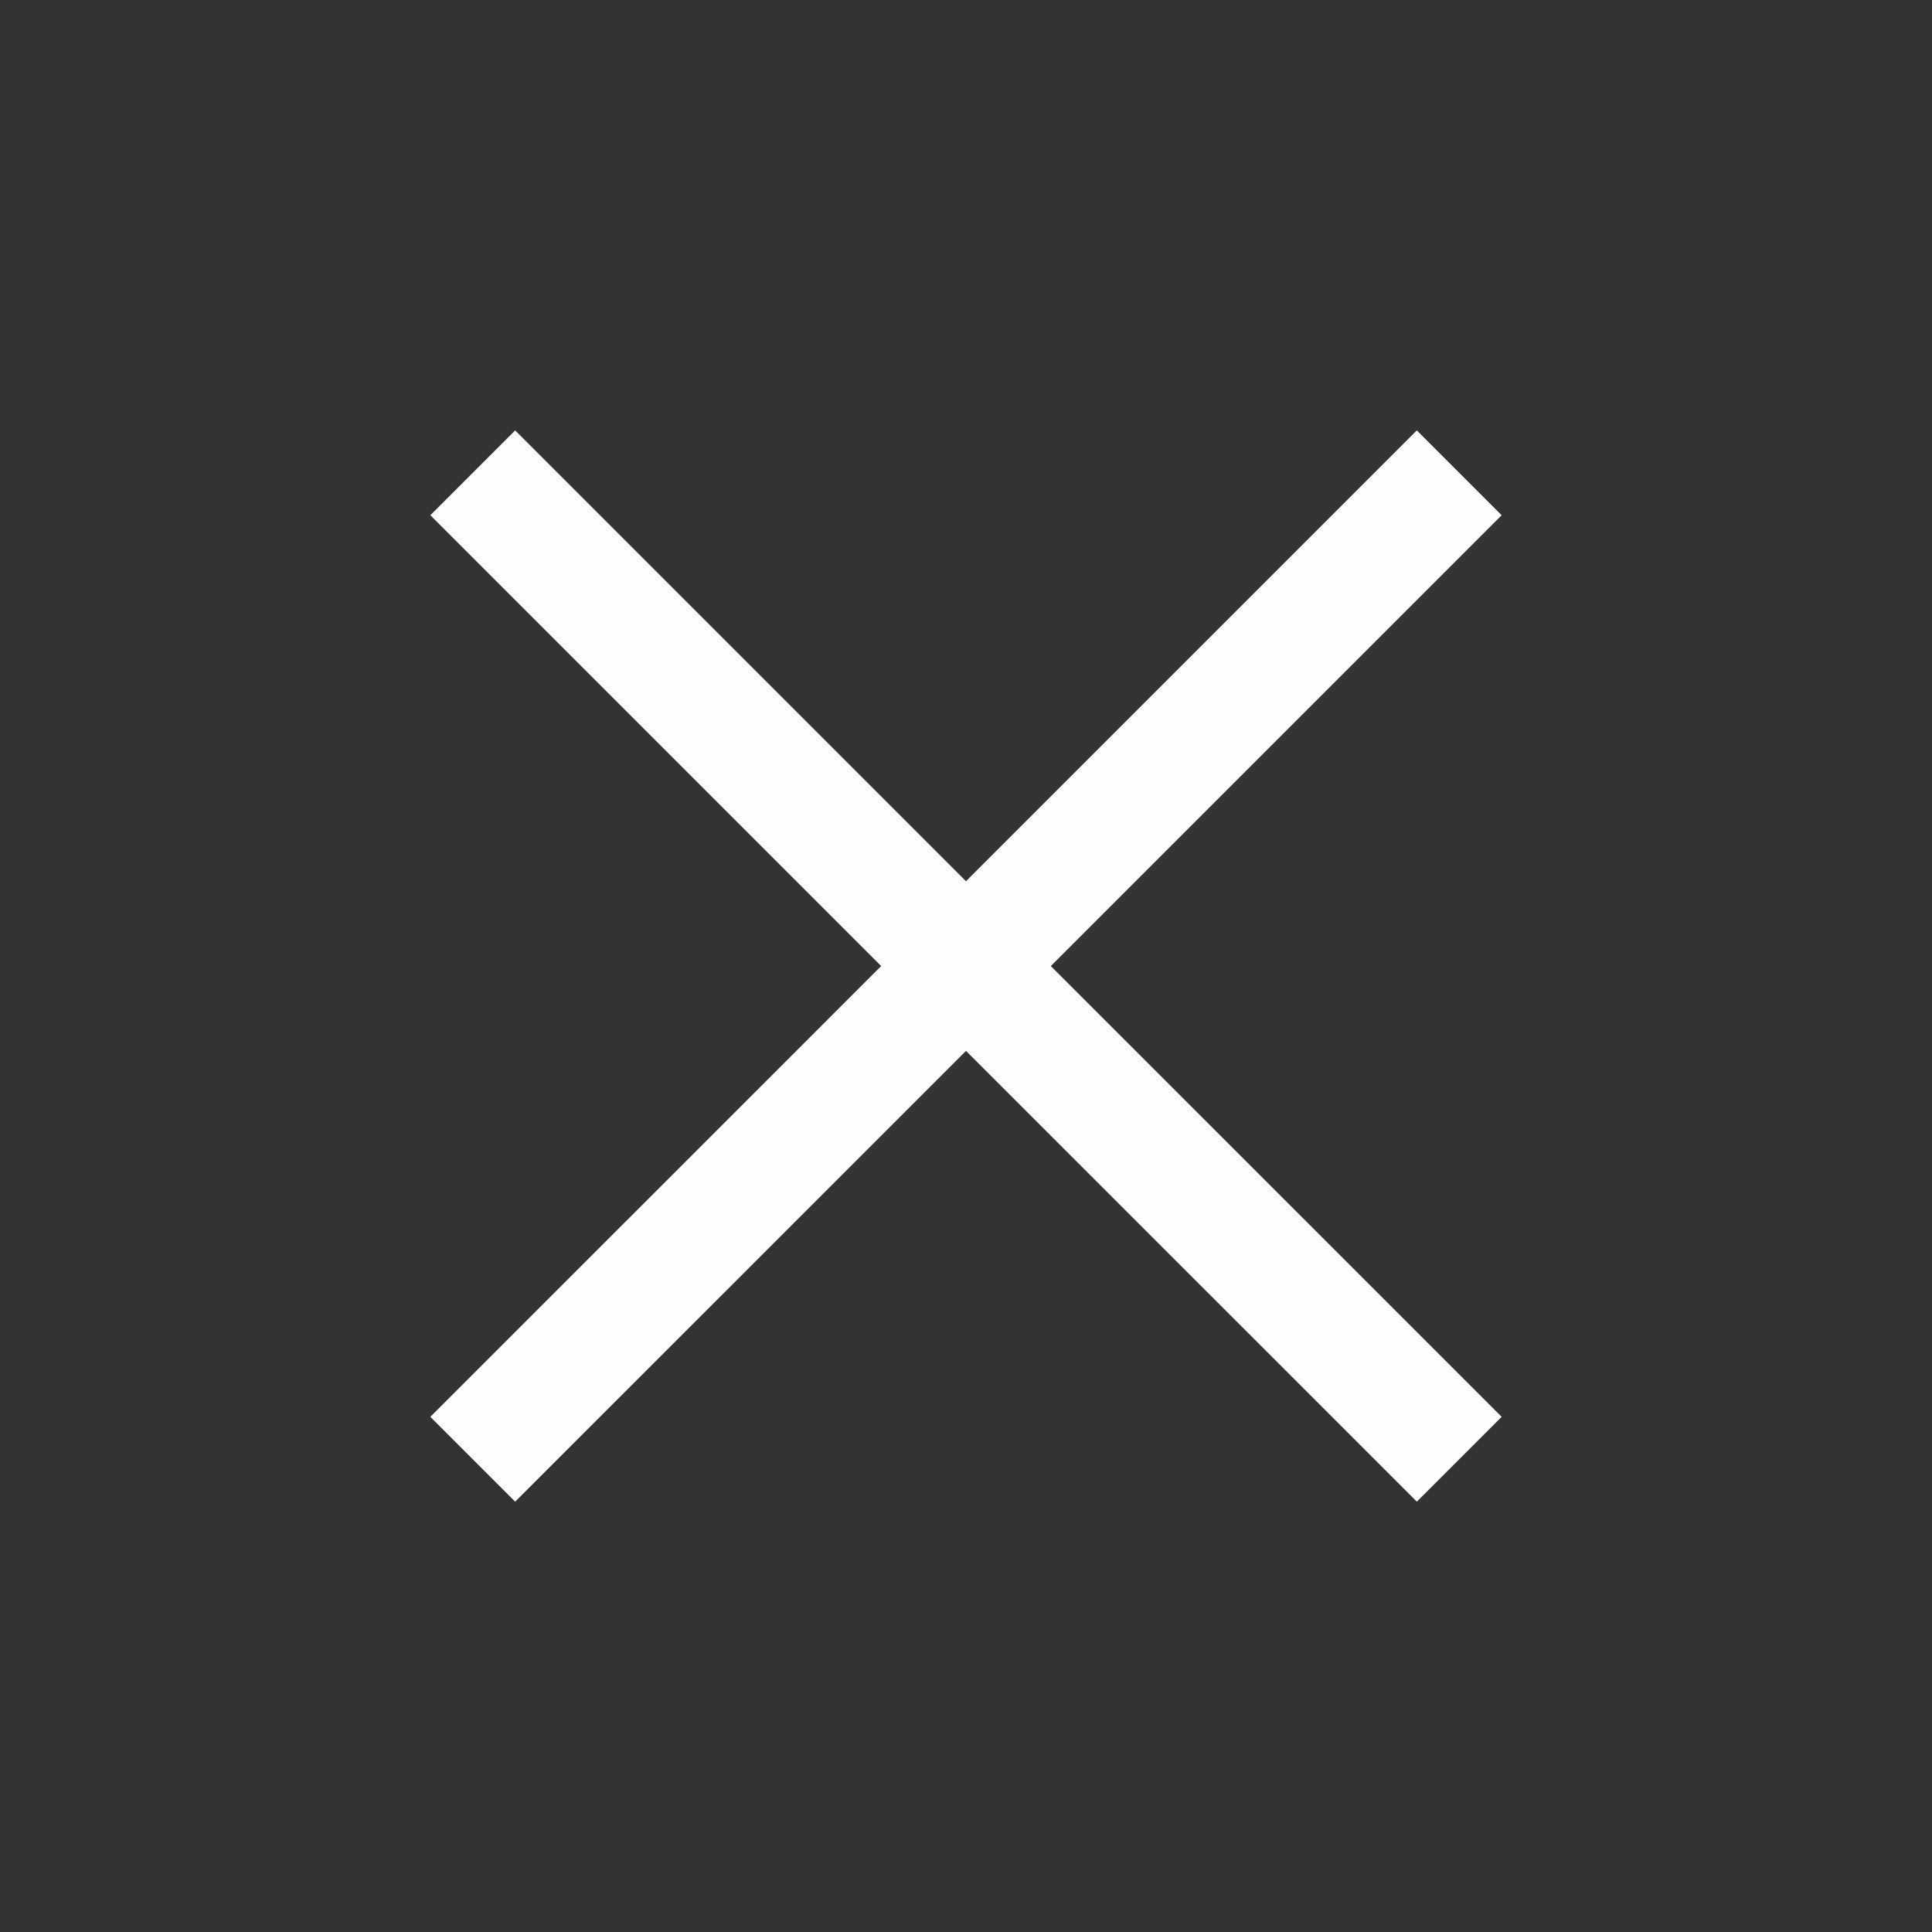<svg xmlns="http://www.w3.org/2000/svg" width="32" height="32" viewBox="0 0 32 32" fill="none">
  <rect x="0" y="0" width="32" height="32" fill="#333333" stroke="none"/>
  <mask id="mask0_8_407" style="mask-type:alpha" maskUnits="userSpaceOnUse" x="0" y="0" width="32" height="32">
    <rect width="32" height="32" fill="#D9D9D9"/>
  </mask>
  <g mask="url(#mask0_8_407)">
    <path d="M8.533 24.872L7.128 23.467L14.595 16.001L7.128 8.534L8.533 7.129L16 14.596L23.467 7.129L24.872 8.534L17.405 16.001L24.872 23.467L23.467 24.872L16 17.406L8.533 24.872Z" fill="#FEFEFE"/>
  </g>
</svg>